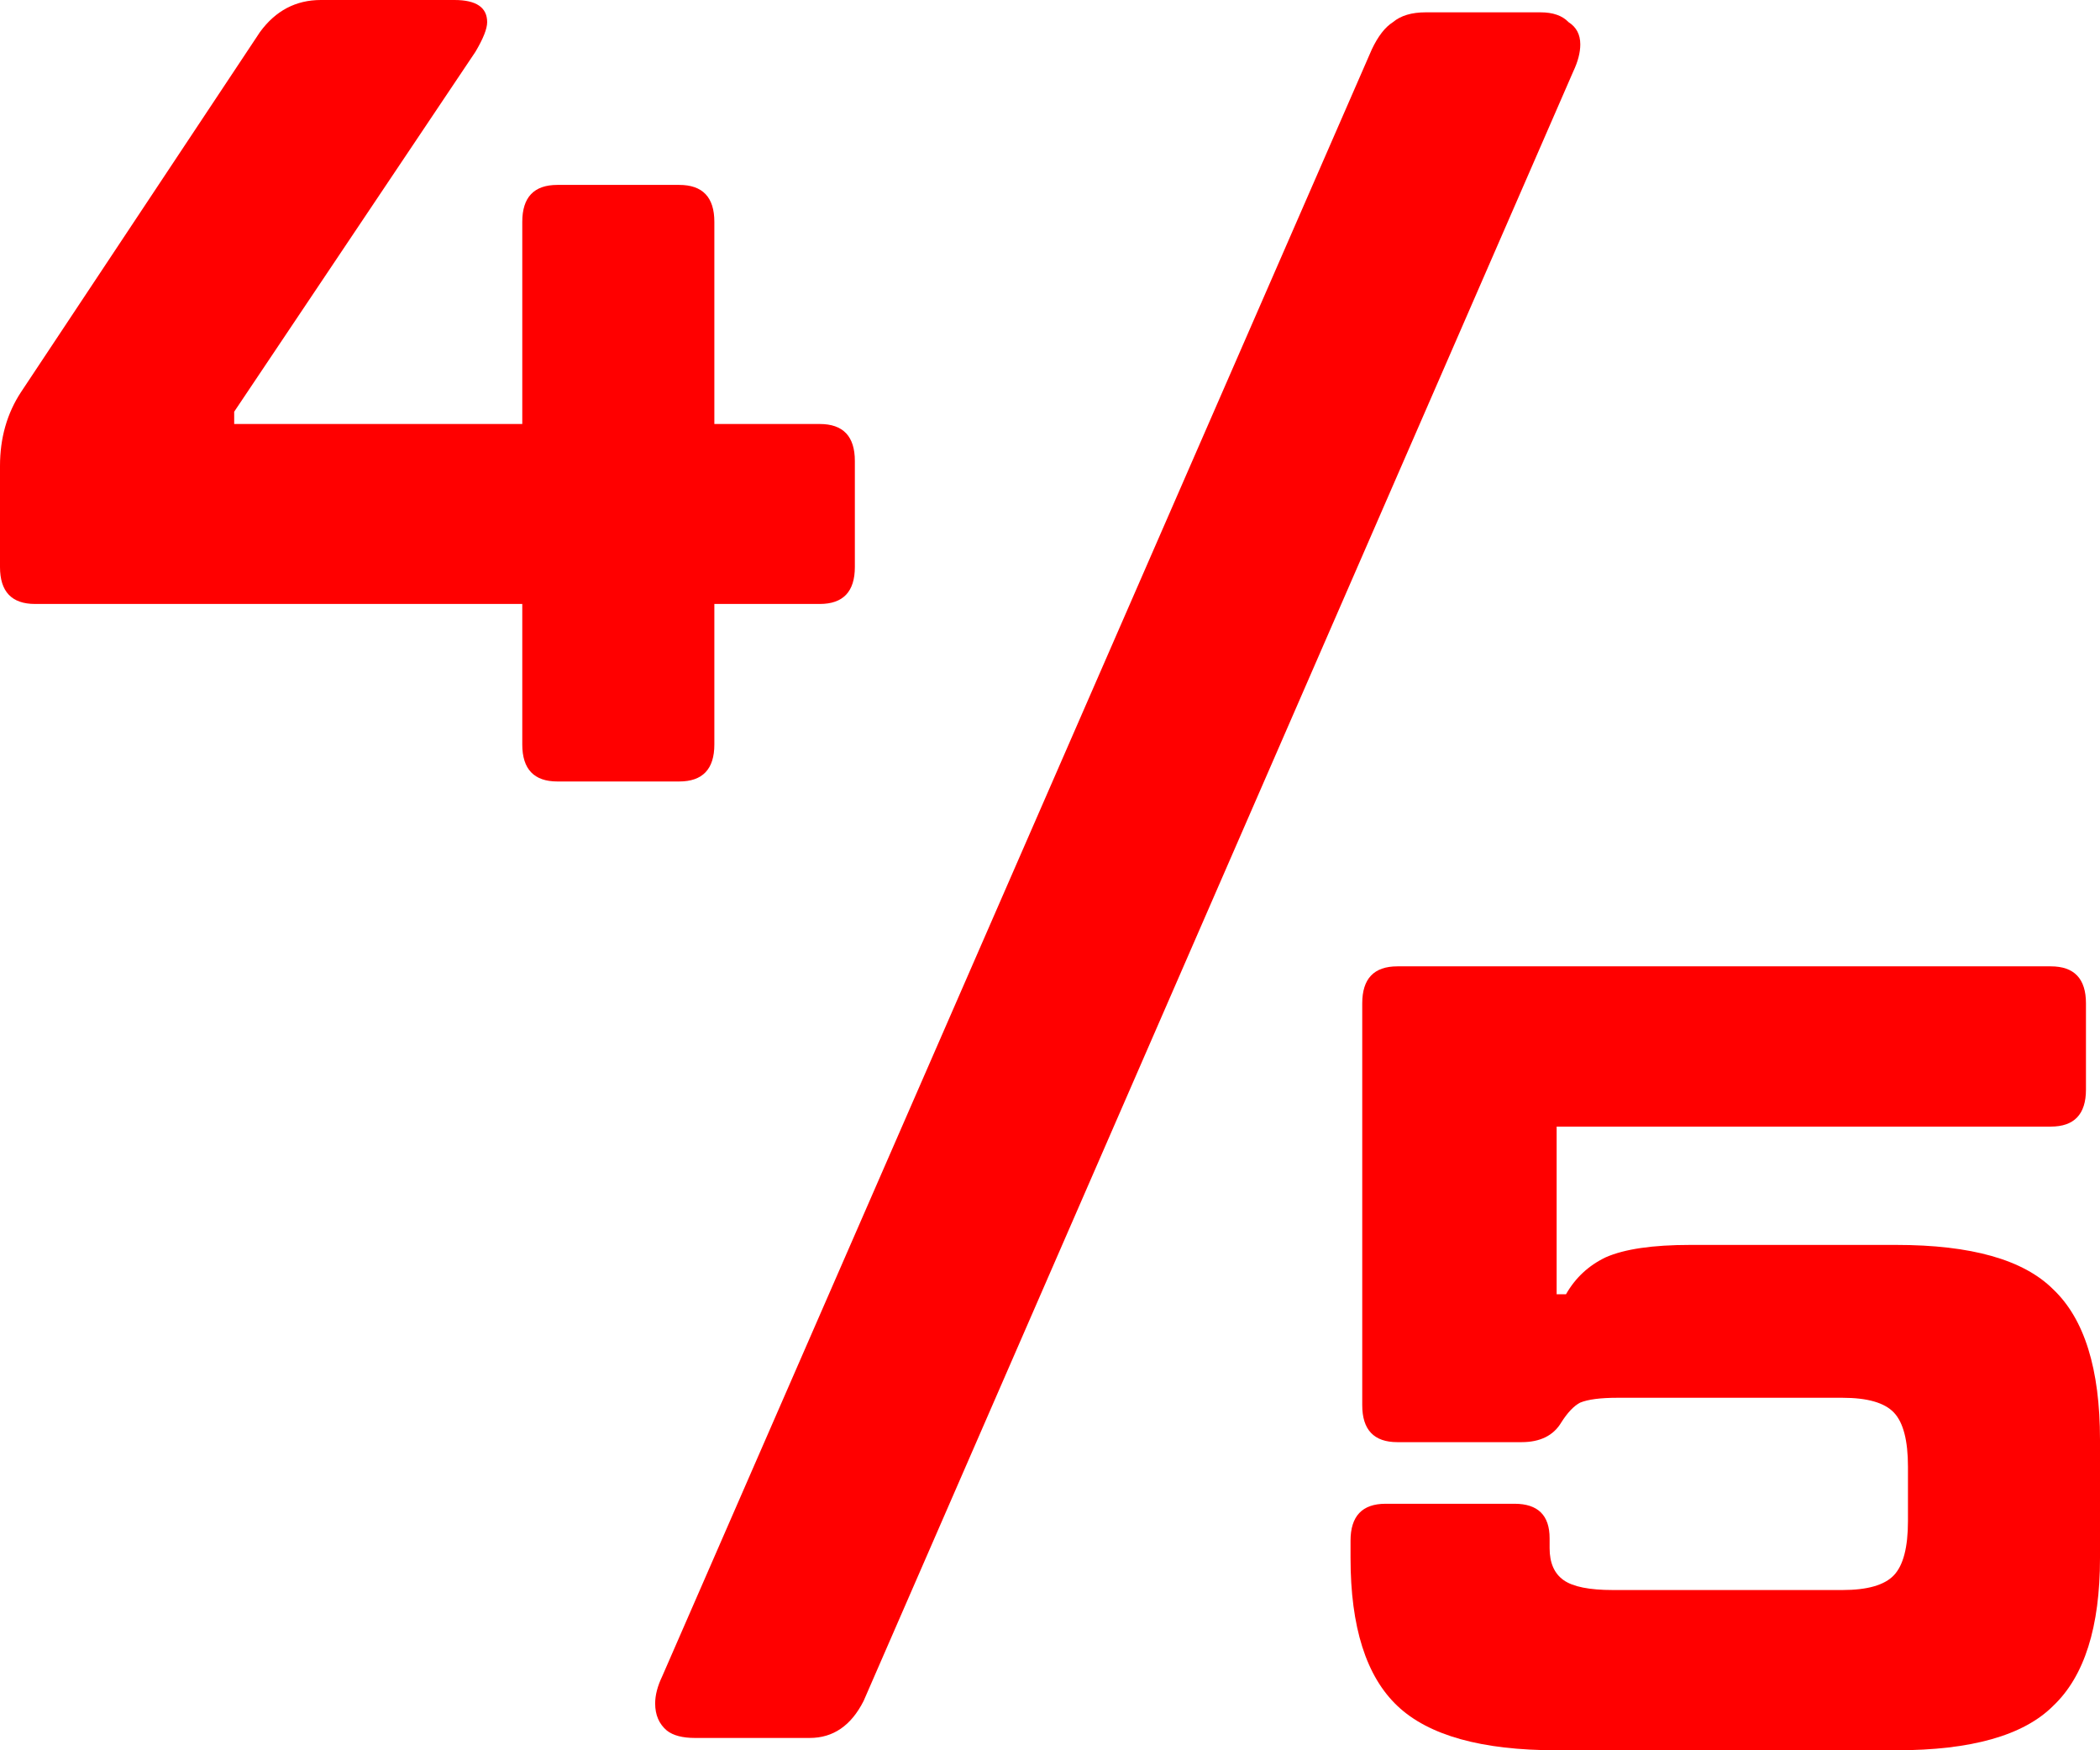 <?xml version="1.0" encoding="UTF-8"?> <svg xmlns="http://www.w3.org/2000/svg" width="54" height="45" viewBox="0 0 54 45" fill="none"> <path d="M21.079 10.901C21.681 10.901 21.982 11.218 21.982 11.852V14.578C21.982 15.211 21.681 15.528 21.079 15.528H18.369V19.141C18.369 19.775 18.067 20.092 17.465 20.092H14.334C13.731 20.092 13.43 19.775 13.43 19.141V15.528H0.903C0.301 15.528 0 15.211 0 14.578V11.979C0 11.261 0.181 10.627 0.542 10.078L6.685 0.824C7.086 0.275 7.608 0 8.251 0H11.684C12.246 0 12.527 0.19 12.527 0.57C12.527 0.739 12.426 0.993 12.226 1.331L6.022 10.585V10.901H13.43V5.704C13.43 5.07 13.731 4.754 14.334 4.754H17.465C18.067 4.754 18.369 5.07 18.369 5.704V10.901H21.079Z" fill="#FF0000"></path> <path d="M17.871 44.683C17.55 44.683 17.309 44.62 17.148 44.493C16.947 44.324 16.847 44.092 16.847 43.796C16.847 43.584 16.907 43.352 17.028 43.099L35.276 1.268C35.436 0.93 35.617 0.697 35.818 0.57C36.019 0.401 36.3 0.317 36.661 0.317H39.612C39.933 0.317 40.174 0.401 40.335 0.57C40.535 0.697 40.636 0.887 40.636 1.141C40.636 1.352 40.575 1.585 40.455 1.838L22.207 43.732C21.886 44.366 21.424 44.683 20.822 44.683H17.871Z" fill="#FF0000"></path> <path d="M40.028 45C38.101 45 36.736 44.62 35.933 43.859C35.13 43.099 34.728 41.831 34.728 40.056V39.613C34.728 38.979 35.029 38.662 35.631 38.662H38.944C39.546 38.662 39.847 38.958 39.847 39.549V39.803C39.847 40.183 39.968 40.458 40.209 40.627C40.449 40.796 40.871 40.88 41.473 40.88H47.375C48.018 40.88 48.459 40.754 48.7 40.5C48.941 40.246 49.062 39.782 49.062 39.106V37.711C49.062 37.035 48.941 36.57 48.7 36.317C48.459 36.063 48.018 35.937 47.375 35.937H41.594C41.152 35.937 40.831 35.979 40.63 36.063C40.469 36.148 40.309 36.317 40.148 36.57C39.947 36.908 39.606 37.078 39.124 37.078H35.933C35.33 37.078 35.029 36.761 35.029 36.127V25.796C35.029 25.162 35.33 24.845 35.933 24.845H52.735C53.337 24.845 53.639 25.162 53.639 25.796V28.014C53.639 28.648 53.337 28.965 52.735 28.965H40.028V33.275H40.269C40.51 32.852 40.851 32.535 41.293 32.324C41.774 32.113 42.497 32.007 43.461 32.007H48.76C50.688 32.007 52.033 32.387 52.795 33.148C53.599 33.908 54 35.197 54 37.014V40.056C54 41.831 53.599 43.099 52.795 43.859C52.033 44.62 50.688 45 48.76 45H40.028Z" fill="#FF0000"></path> </svg> 